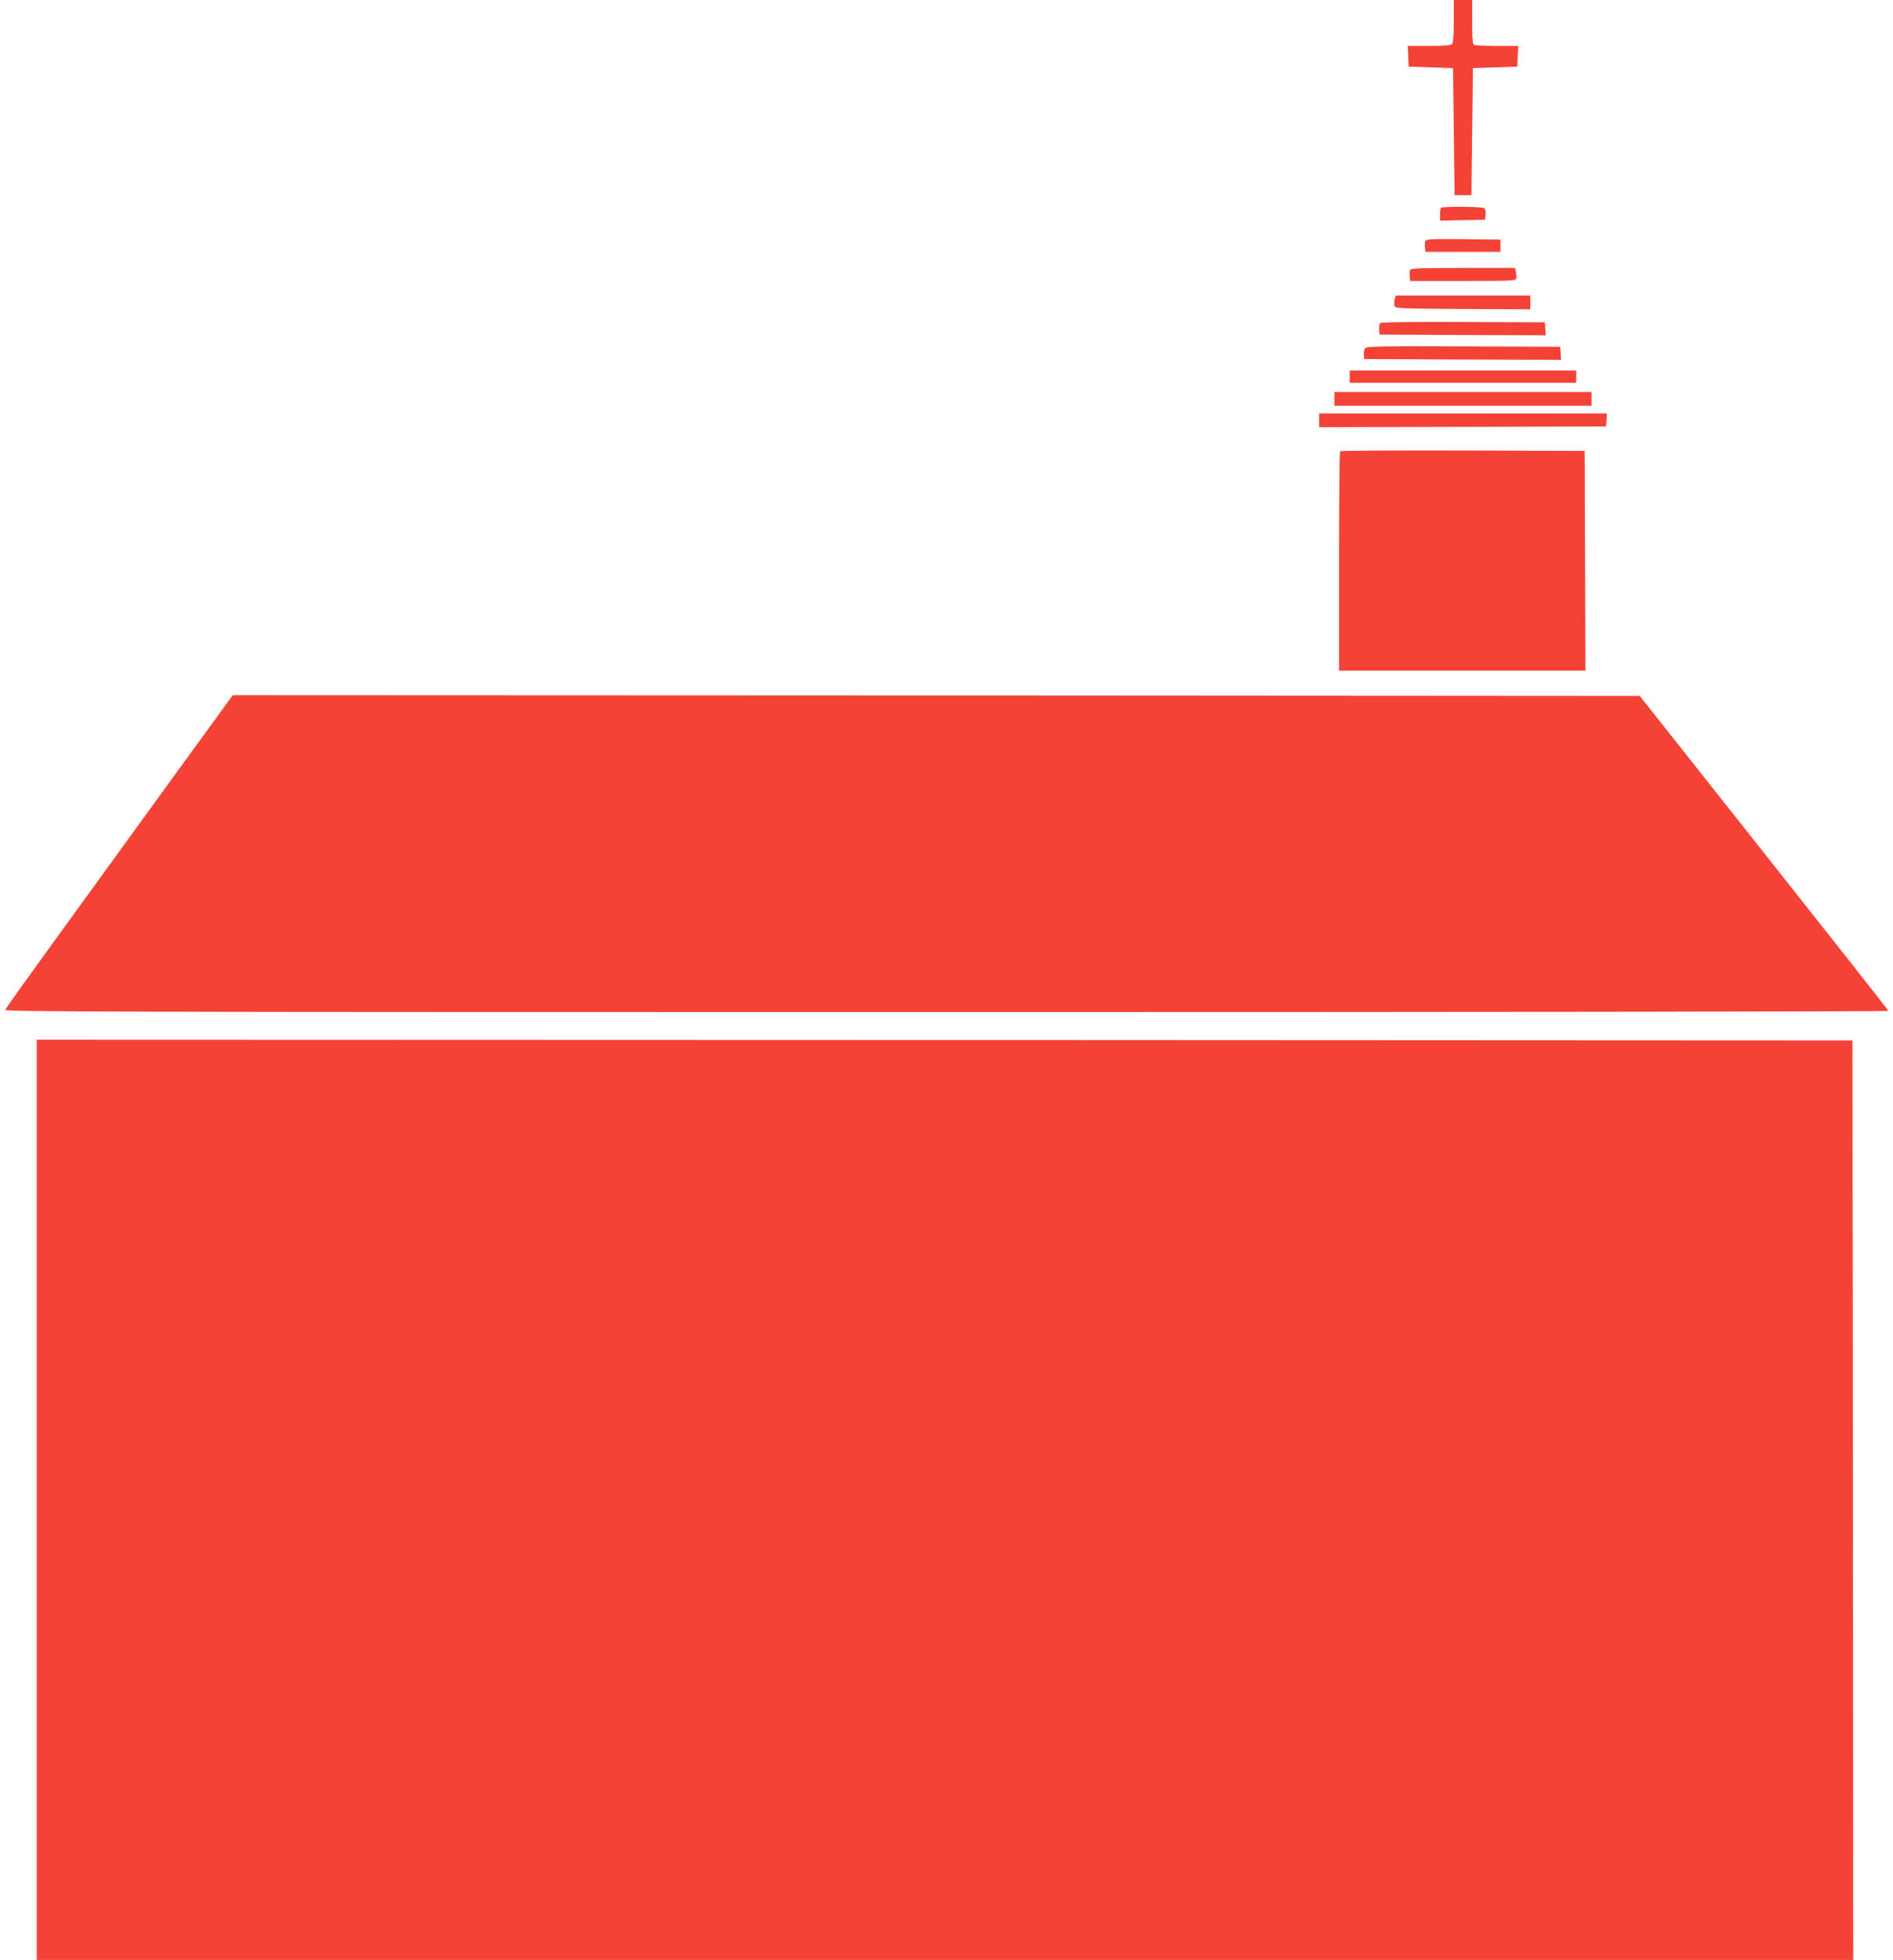 <?xml version="1.0" standalone="no"?>
<!DOCTYPE svg PUBLIC "-//W3C//DTD SVG 20010904//EN"
 "http://www.w3.org/TR/2001/REC-SVG-20010904/DTD/svg10.dtd">
<svg version="1.0" xmlns="http://www.w3.org/2000/svg"
 width="1237pt" height="1280pt" viewBox="0 0 1237 1280"
 preserveAspectRatio="xMidYMid meet">
<g transform="translate(0,1280) scale(0.1,-0.1)"
fill="#f44336" stroke="none">
<path d="M9500 12662 c0 -94 -4 -142 -12 -150 -8 -8 -56 -12 -150 -12 l-139 0
3 -67 3 -68 145 -5 145 -5 5 -415 5 -415 55 0 55 0 5 415 5 415 145 5 145 5 3
68 3 67 -135 0 c-74 0 -141 3 -150 6 -14 5 -16 28 -16 150 l0 144 -60 0 -60 0
0 -138z"/>
<path d="M9417 11443 c-4 -3 -7 -24 -7 -45 l0 -39 148 3 147 3 3 34 c2 20 -2
37 -10 42 -15 10 -272 12 -281 2z"/>
<path d="M9314 11226 c-3 -8 -4 -27 -2 -43 l3 -28 245 0 245 0 0 40 0 40 -243
3 c-203 2 -243 0 -248 -12z"/>
<path d="M9214 11036 c-3 -8 -4 -27 -2 -43 l3 -28 345 0 c326 0 345 1 348 18
2 10 1 29 -2 43 l-6 24 -341 0 c-284 0 -341 -2 -345 -14z"/>
<path d="M9114 10846 c-3 -14 -4 -33 -2 -43 3 -17 26 -18 446 -21 l442 -2 0
45 0 45 -440 0 -440 0 -6 -24z"/>
<path d="M9022 10691 c-8 -5 -12 -22 -10 -42 l3 -34 543 -3 543 -2 -3 42 -3
43 -530 2 c-291 2 -536 -1 -543 -6z"/>
<path d="M8921 10526 c-7 -8 -11 -27 -9 -43 l3 -28 643 -3 643 -2 -3 42 -3 43
-631 3 c-541 2 -633 0 -643 -12z"/>
<path d="M8820 10340 l0 -40 740 0 740 0 0 40 0 40 -740 0 -740 0 0 -40z"/>
<path d="M8720 10195 l0 -45 840 0 840 0 0 45 0 45 -840 0 -840 0 0 -45z"/>
<path d="M8620 10055 l0 -45 938 2 937 3 3 43 3 42 -940 0 -941 0 0 -45z"/>
<path d="M8757 9853 c-4 -3 -7 -327 -7 -720 l0 -713 805 0 805 0 -2 718 -3
717 -796 3 c-437 1 -799 -1 -802 -5z"/>
<path d="M1112 7698 c-224 -310 -558 -769 -740 -1020 -183 -252 -335 -464
-338 -473 -6 -13 648 -15 6150 -15 3386 0 6156 3 6156 8 0 4 -366 468 -813
1032 l-812 1025 -4597 3 -4597 2 -409 -562z"/>
<path d="M240 3005 l0 -3005 5935 0 5935 0 -2 3003 -3 3002 -5932 3 -5933 2 0
-3005z"/>
</g>
</svg>
